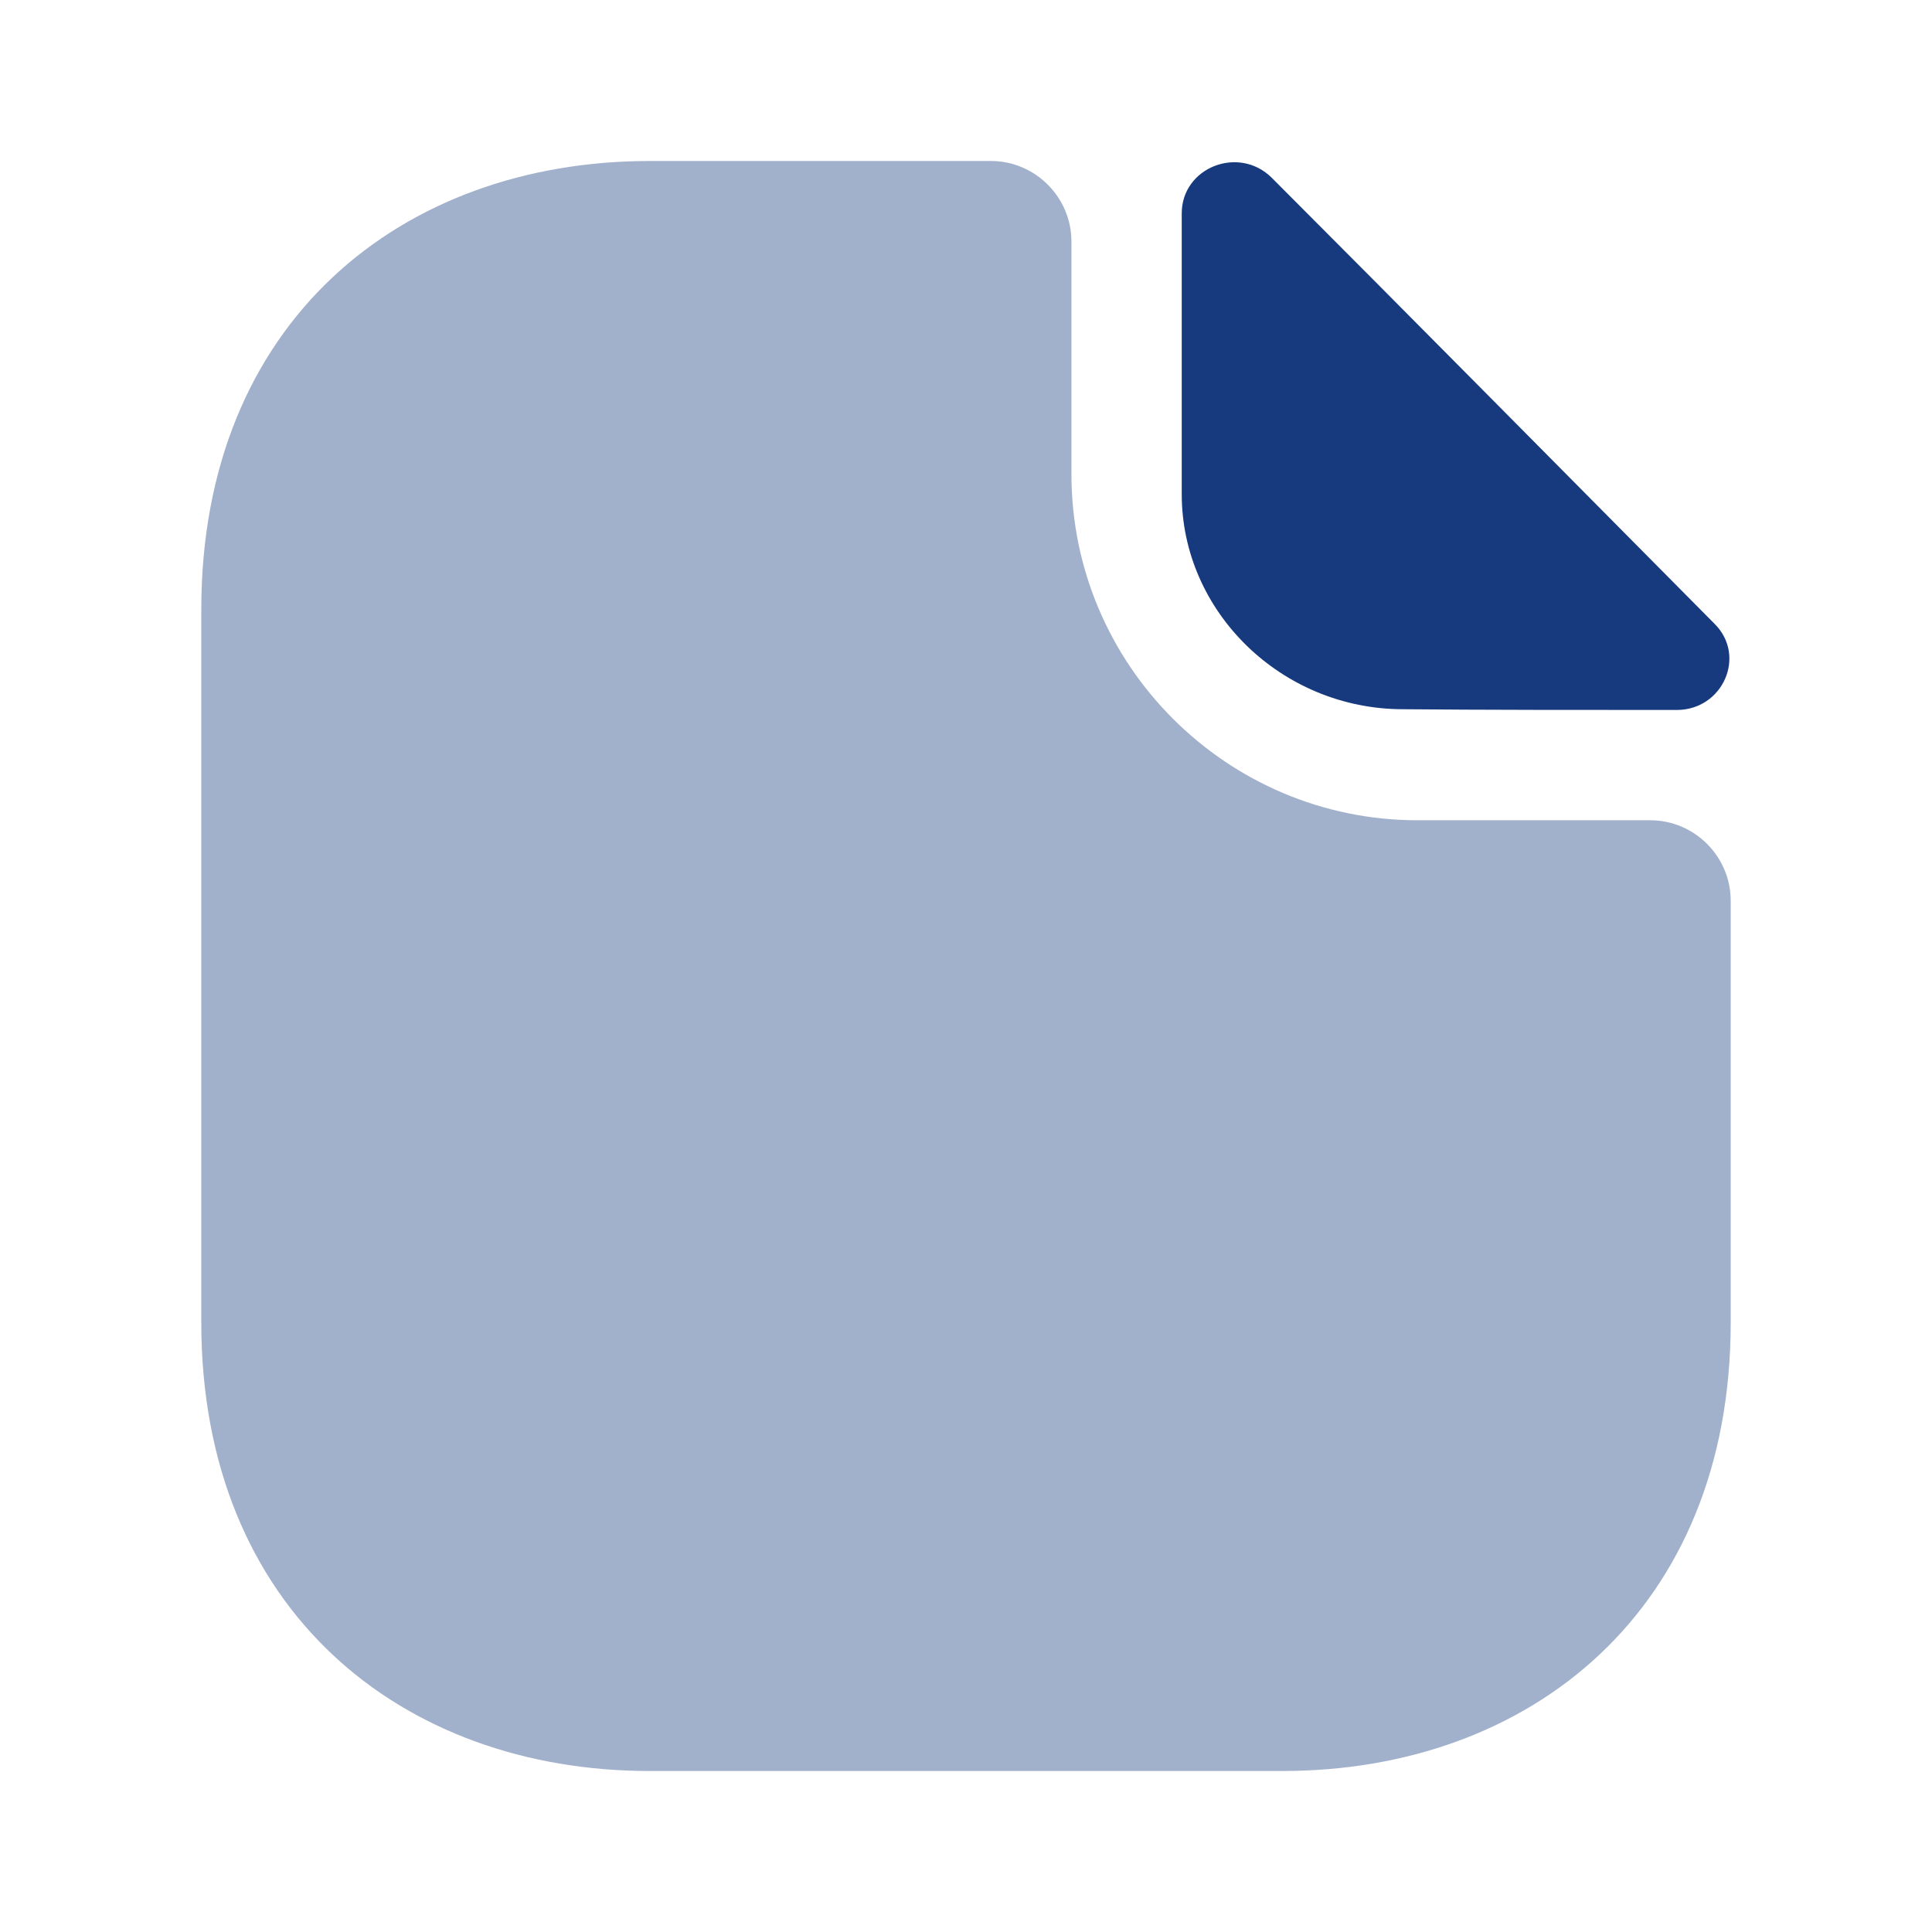 <svg width="21" height="21" viewBox="0 0 21 21" fill="none" xmlns="http://www.w3.org/2000/svg">
<path opacity="0.4" d="M17.938 8.916H15.409C13.335 8.916 11.646 7.228 11.646 5.154V2.625C11.646 2.144 11.252 1.75 10.771 1.75H7.061C4.366 1.75 2.188 3.5 2.188 6.624V14.376C2.188 17.5 4.366 19.25 7.061 19.25H13.939C16.634 19.25 18.812 17.5 18.812 14.376V9.791C18.812 9.31 18.419 8.916 17.938 8.916Z" fill="#163A7D"/>
<path d="M13.825 1.934C13.466 1.575 12.845 1.82 12.845 2.319V5.372C12.845 6.65 13.93 7.709 15.251 7.709C16.082 7.717 17.238 7.717 18.226 7.717C18.725 7.717 18.988 7.131 18.637 6.781C17.378 5.512 15.12 3.229 13.825 1.934Z" fill="#163A7D"/>
</svg>
